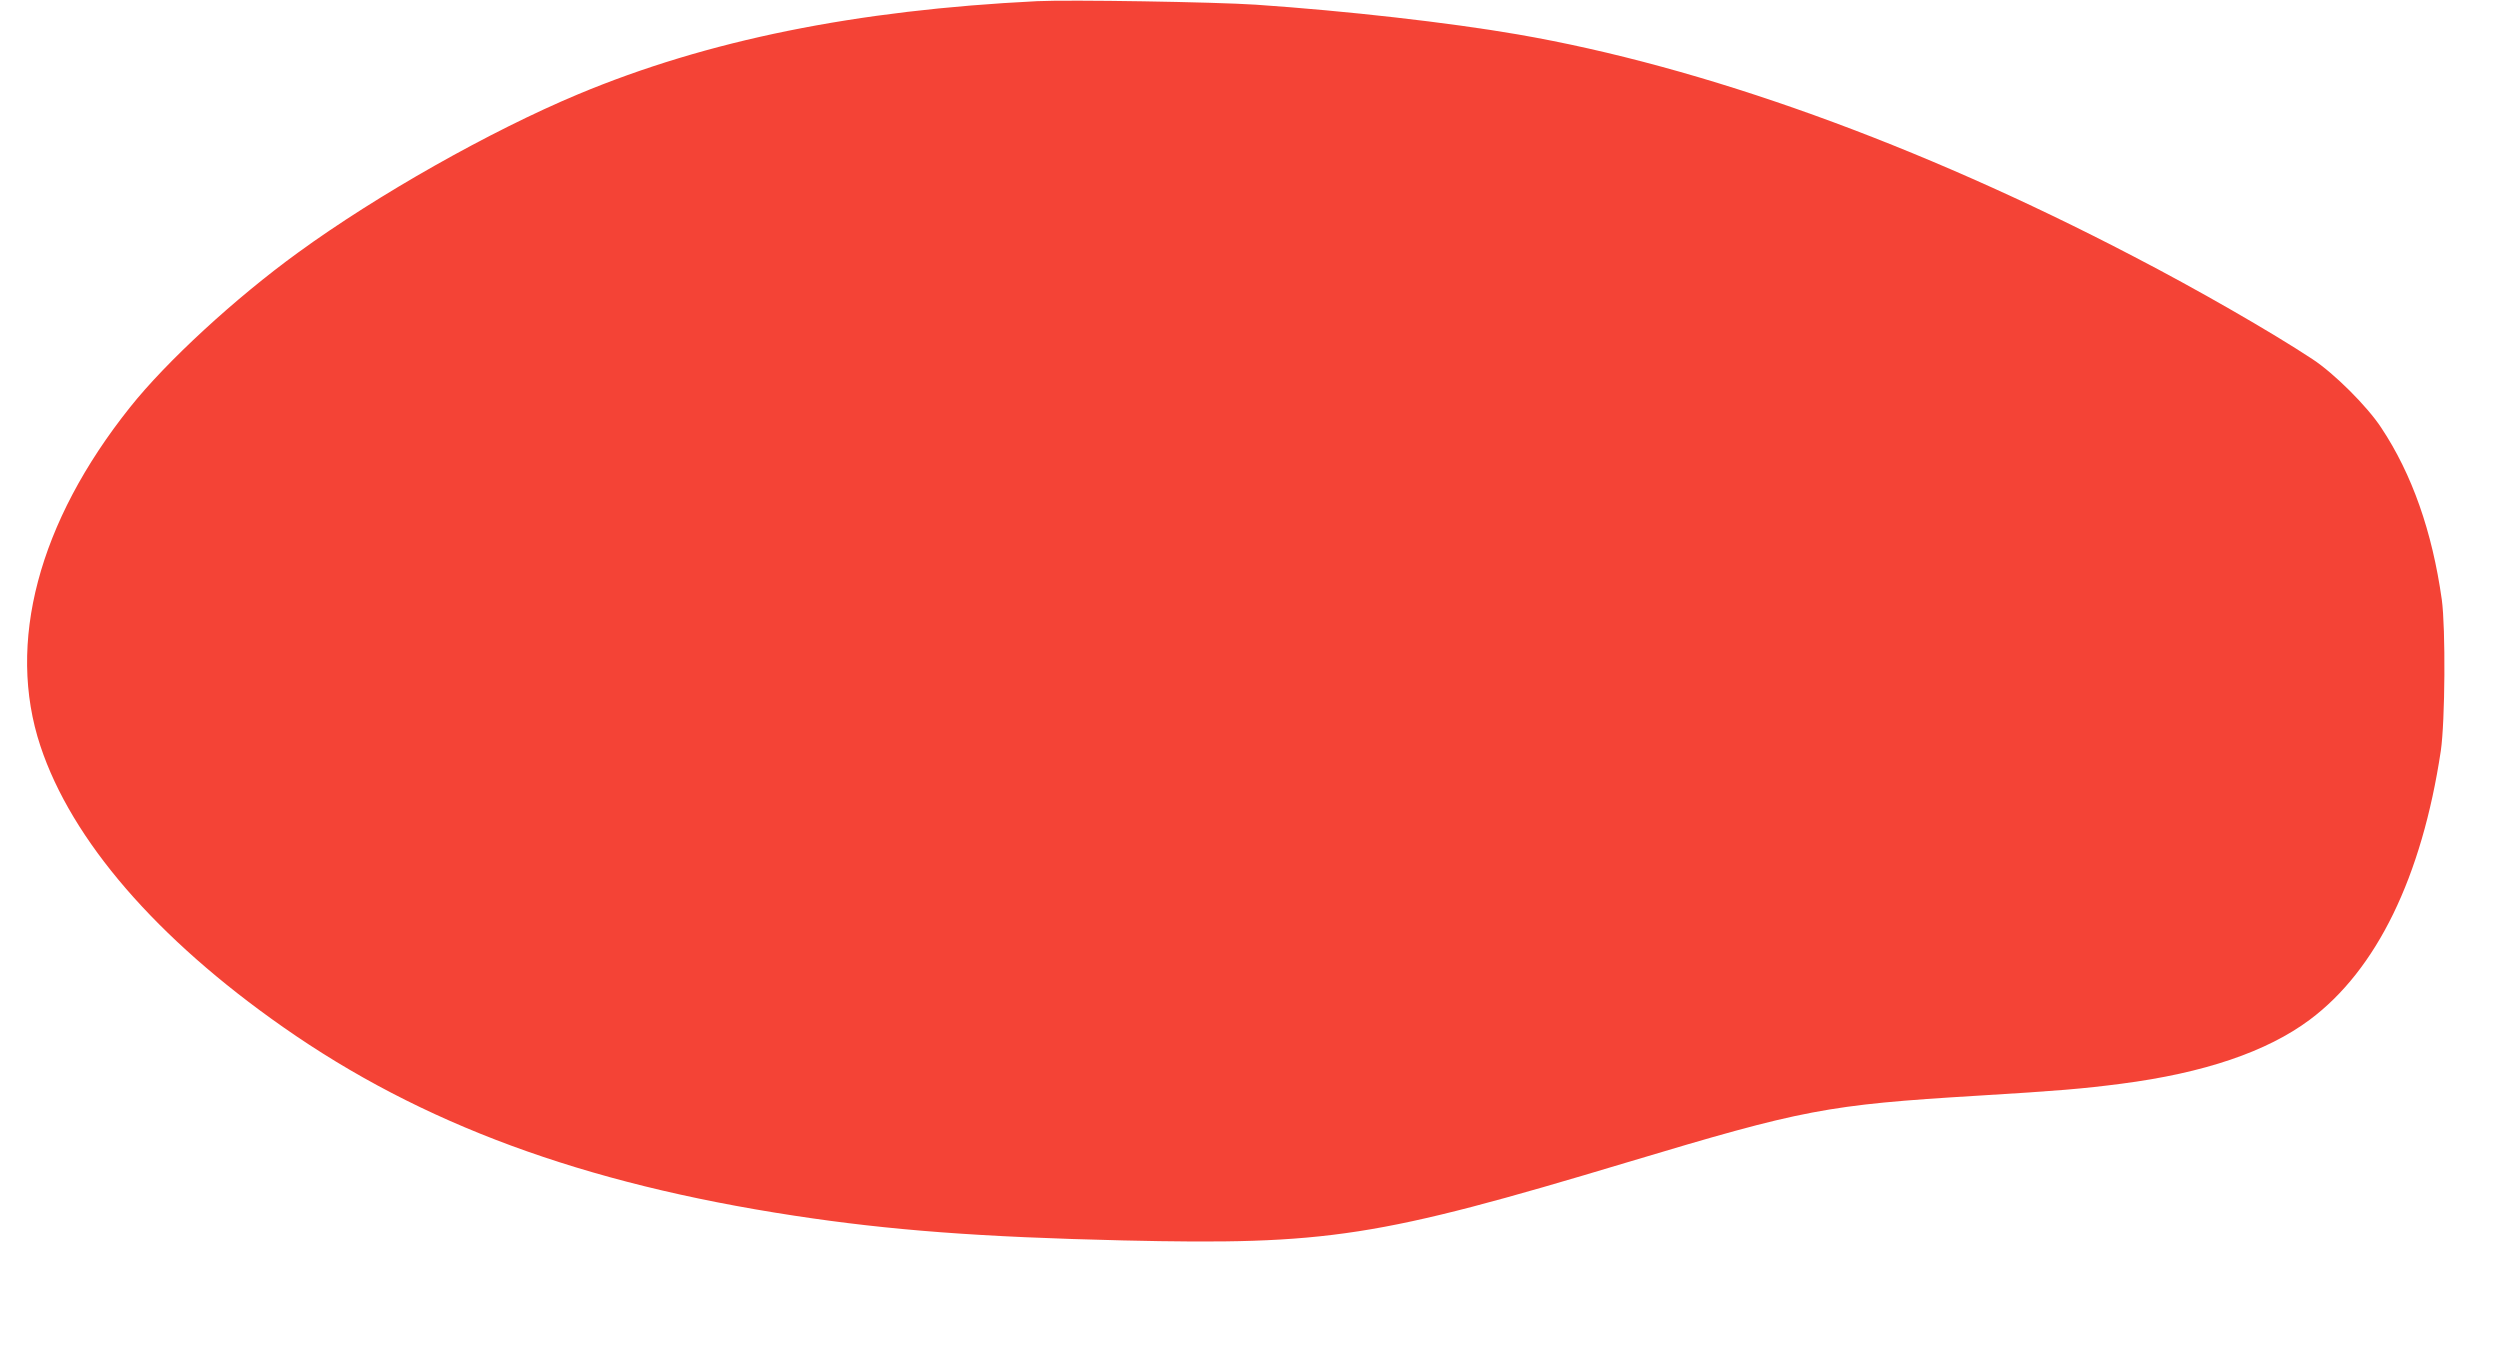 <?xml version="1.0" standalone="no"?>
<!DOCTYPE svg PUBLIC "-//W3C//DTD SVG 20010904//EN"
 "http://www.w3.org/TR/2001/REC-SVG-20010904/DTD/svg10.dtd">
<svg version="1.0" xmlns="http://www.w3.org/2000/svg"
 width="1280pt" height="700pt" viewBox="0 0 1280 700"
 preserveAspectRatio="xMidYMid meet">
<g transform="translate(0,700) scale(0.1,-0.1)"
fill="#f44336" stroke="none">
<path d="M5310 6994 c-929 -46 -1689 -200 -2351 -477 -447 -187 -1028 -515
-1434 -811 -321 -233 -673 -557 -859 -791 -470 -589 -634 -1209 -459 -1735
160 -482 594 -985 1243 -1439 708 -496 1533 -800 2615 -965 490 -75 957 -110
1685 -127 1049 -24 1301 15 2585 401 900 270 1018 293 1790 340 415 25 541 36
734 61 425 55 747 164 967 328 342 255 574 731 671 1377 22 151 25 627 5 774
-49 348 -152 642 -310 880 -72 110 -242 279 -352 351 -209 138 -590 357 -916
526 -1106 577 -2205 973 -3154 1137 -354 61 -873 120 -1340 152 -211 14 -955
26 -1120 18z"/>
</g>
</svg>

